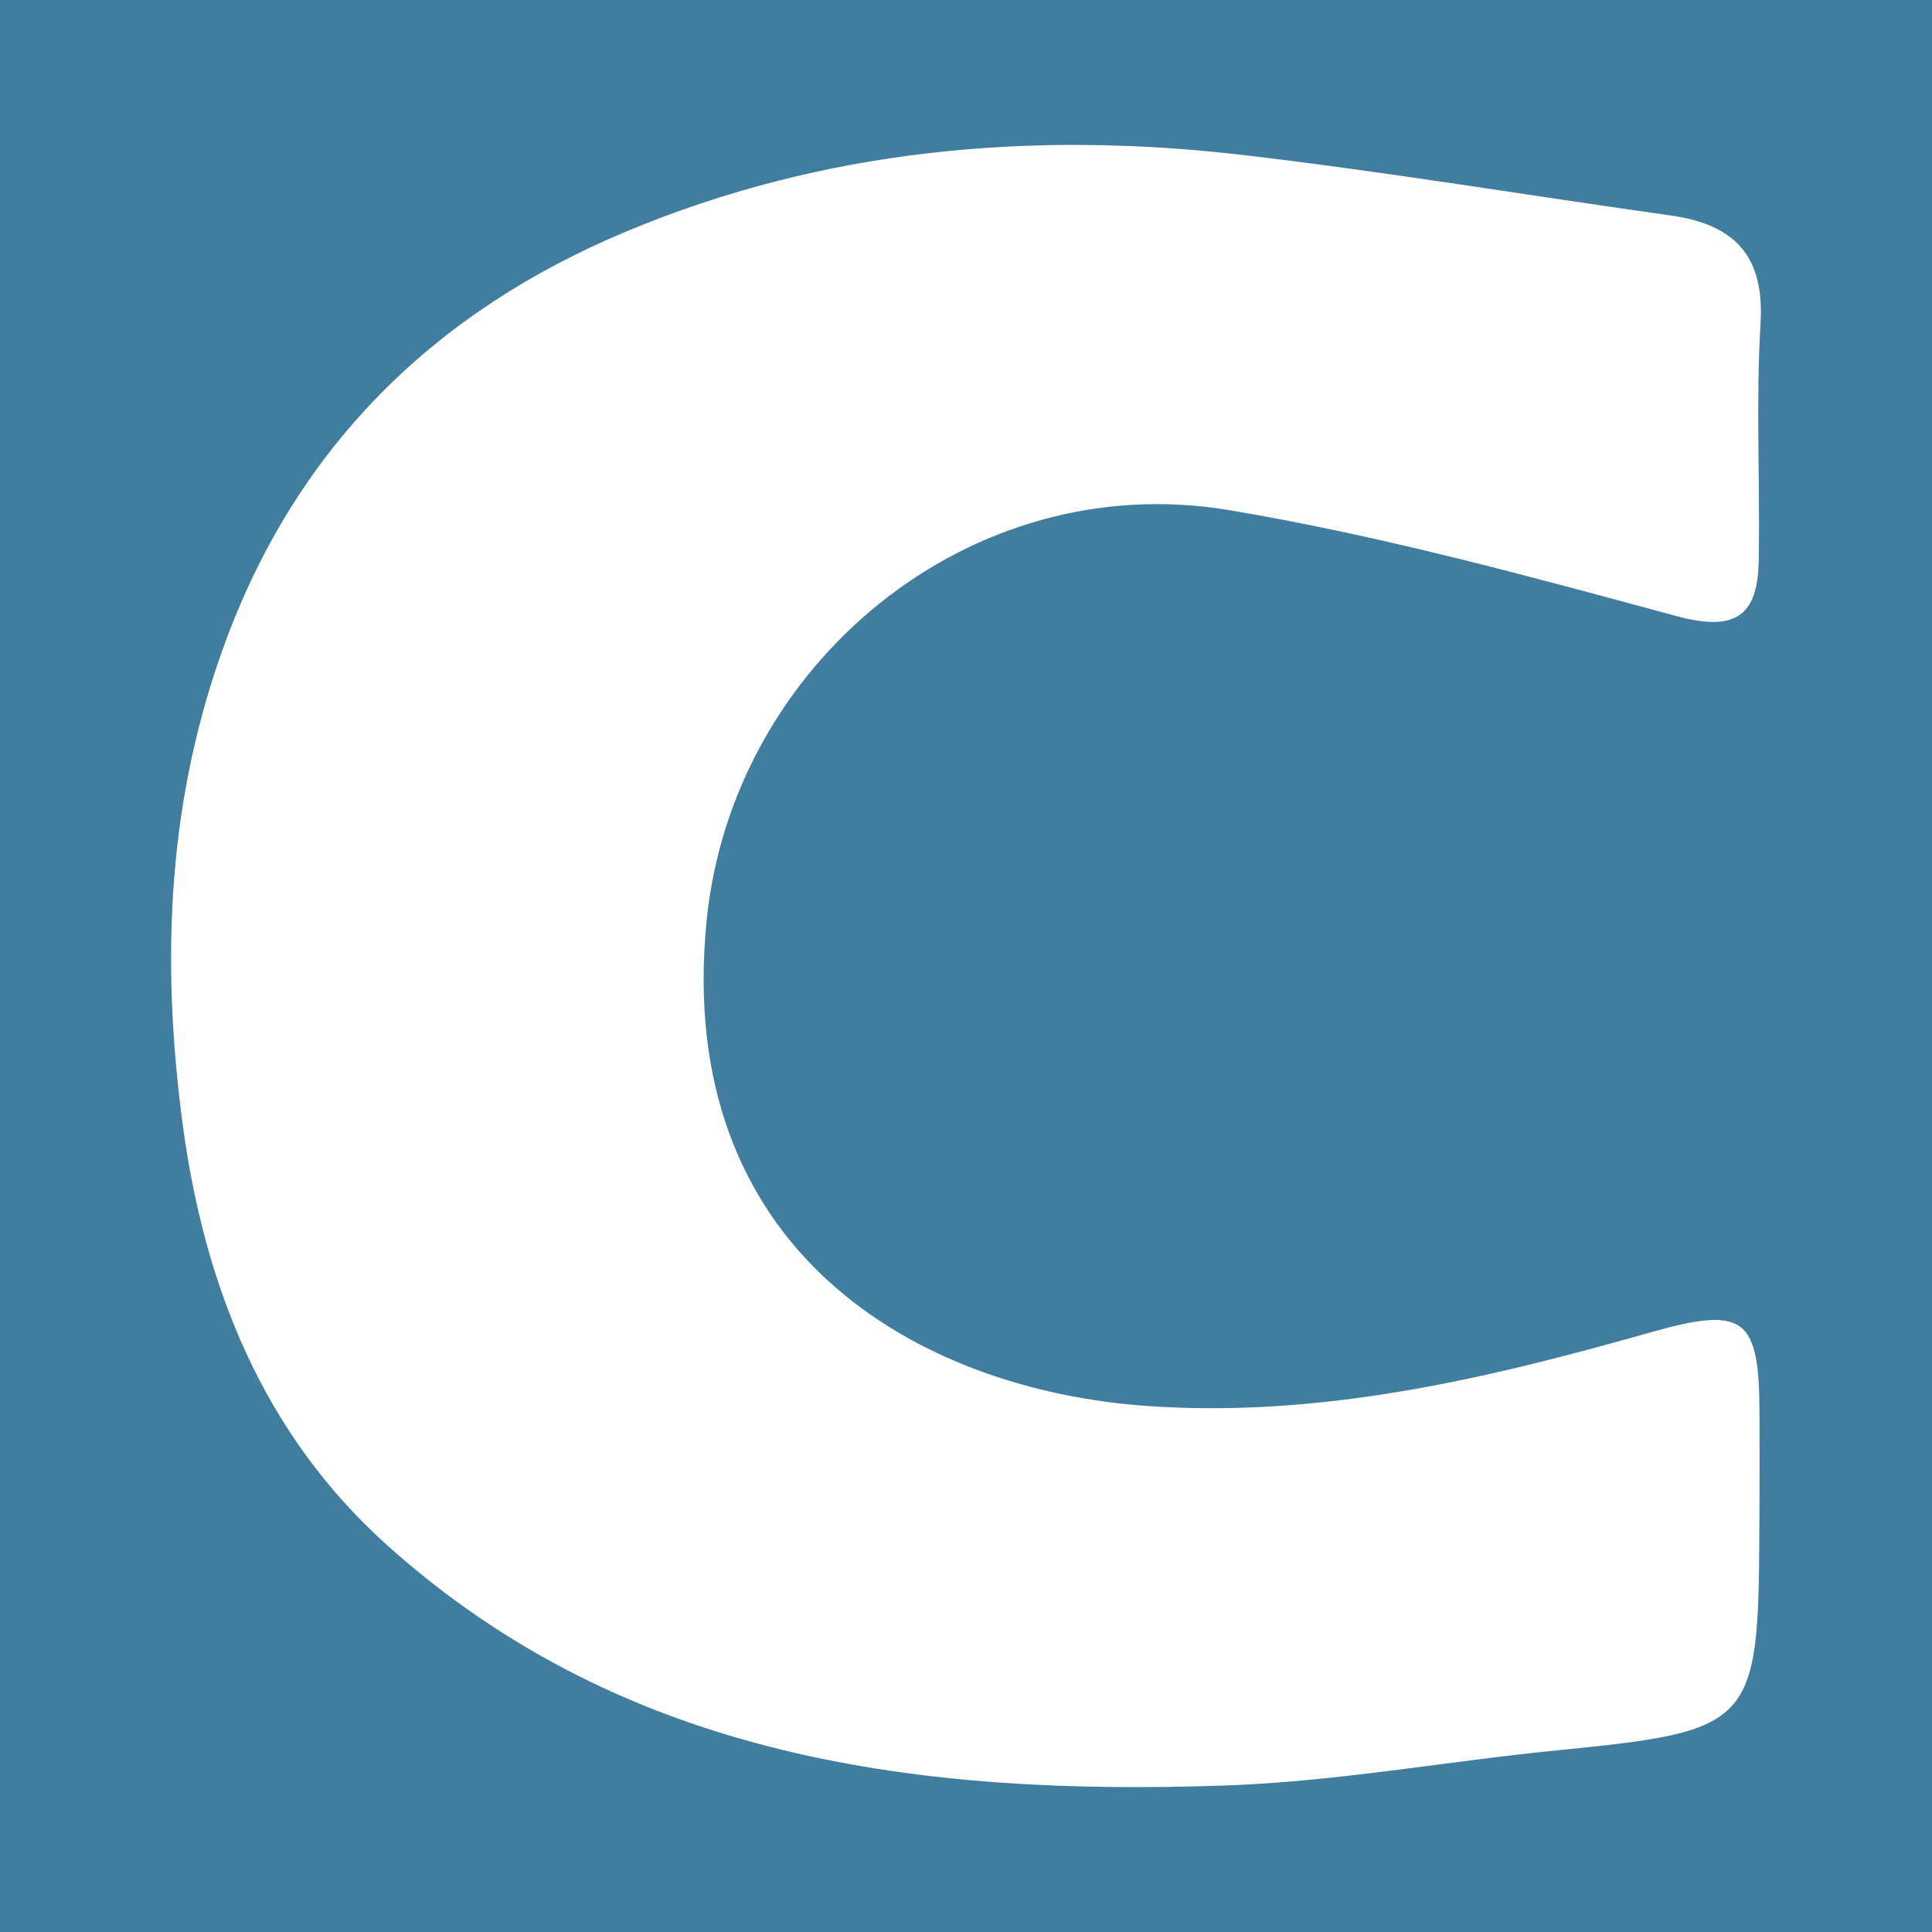 <?xml version="1.0" encoding="utf-8"?>
<!-- Generator: Adobe Illustrator 17.0.0, SVG Export Plug-In . SVG Version: 6.00 Build 0)  -->
<!DOCTYPE svg PUBLIC "-//W3C//DTD SVG 1.1//EN" "http://www.w3.org/Graphics/SVG/1.1/DTD/svg11.dtd">
<svg version="1.1" id="Layer_1" xmlns="http://www.w3.org/2000/svg" xmlns:xlink="http://www.w3.org/1999/xlink" x="0px" y="0px"
	 width="200px" height="200px" viewBox="0 0 200 200" enable-background="new 0 0 200 200" xml:space="preserve">
<rect fill="#417D9F" width="200" height="200"/>
<g>
	<path fill="#FFFFFF" d="M182.137,157.068c-0.01,0.484-0.008,0.967-0.01,1.451c-0.083,20.115-0.653,20.664-20.893,22.67
		c-11.475,1.137-22.901,3.249-34.392,3.645c-31.482,1.085-61.95-2.657-86.696-24.811c-12.914-11.562-19.054-26.914-21.285-44.001
		c-2.22-17.001-1.501-33.565,4.575-49.855c7.571-20.295,21.82-34.007,41.331-42.177c20.447-8.562,42.029-10.501,63.931-7.941
		c14.792,1.729,29.498,4.183,44.251,6.257c6.529,0.918,9.726,4.092,9.302,11.157c-0.491,8.193-0.037,16.438-0.191,24.656
		c-0.108,5.741-2.527,7.275-8.486,5.663c-15.325-4.146-30.72-8.36-46.35-10.975c-26.877-4.497-51.418,15.987-54.07,42.463
		c-3.418,34.129,21.722,48.663,45.789,50.29c17.901,1.21,34.962-2.821,51.961-7.645c9.692-2.75,11.2-1.512,11.239,8.272
		C182.159,149.813,182.147,153.441,182.137,157.068z"/>
</g>
</svg>
